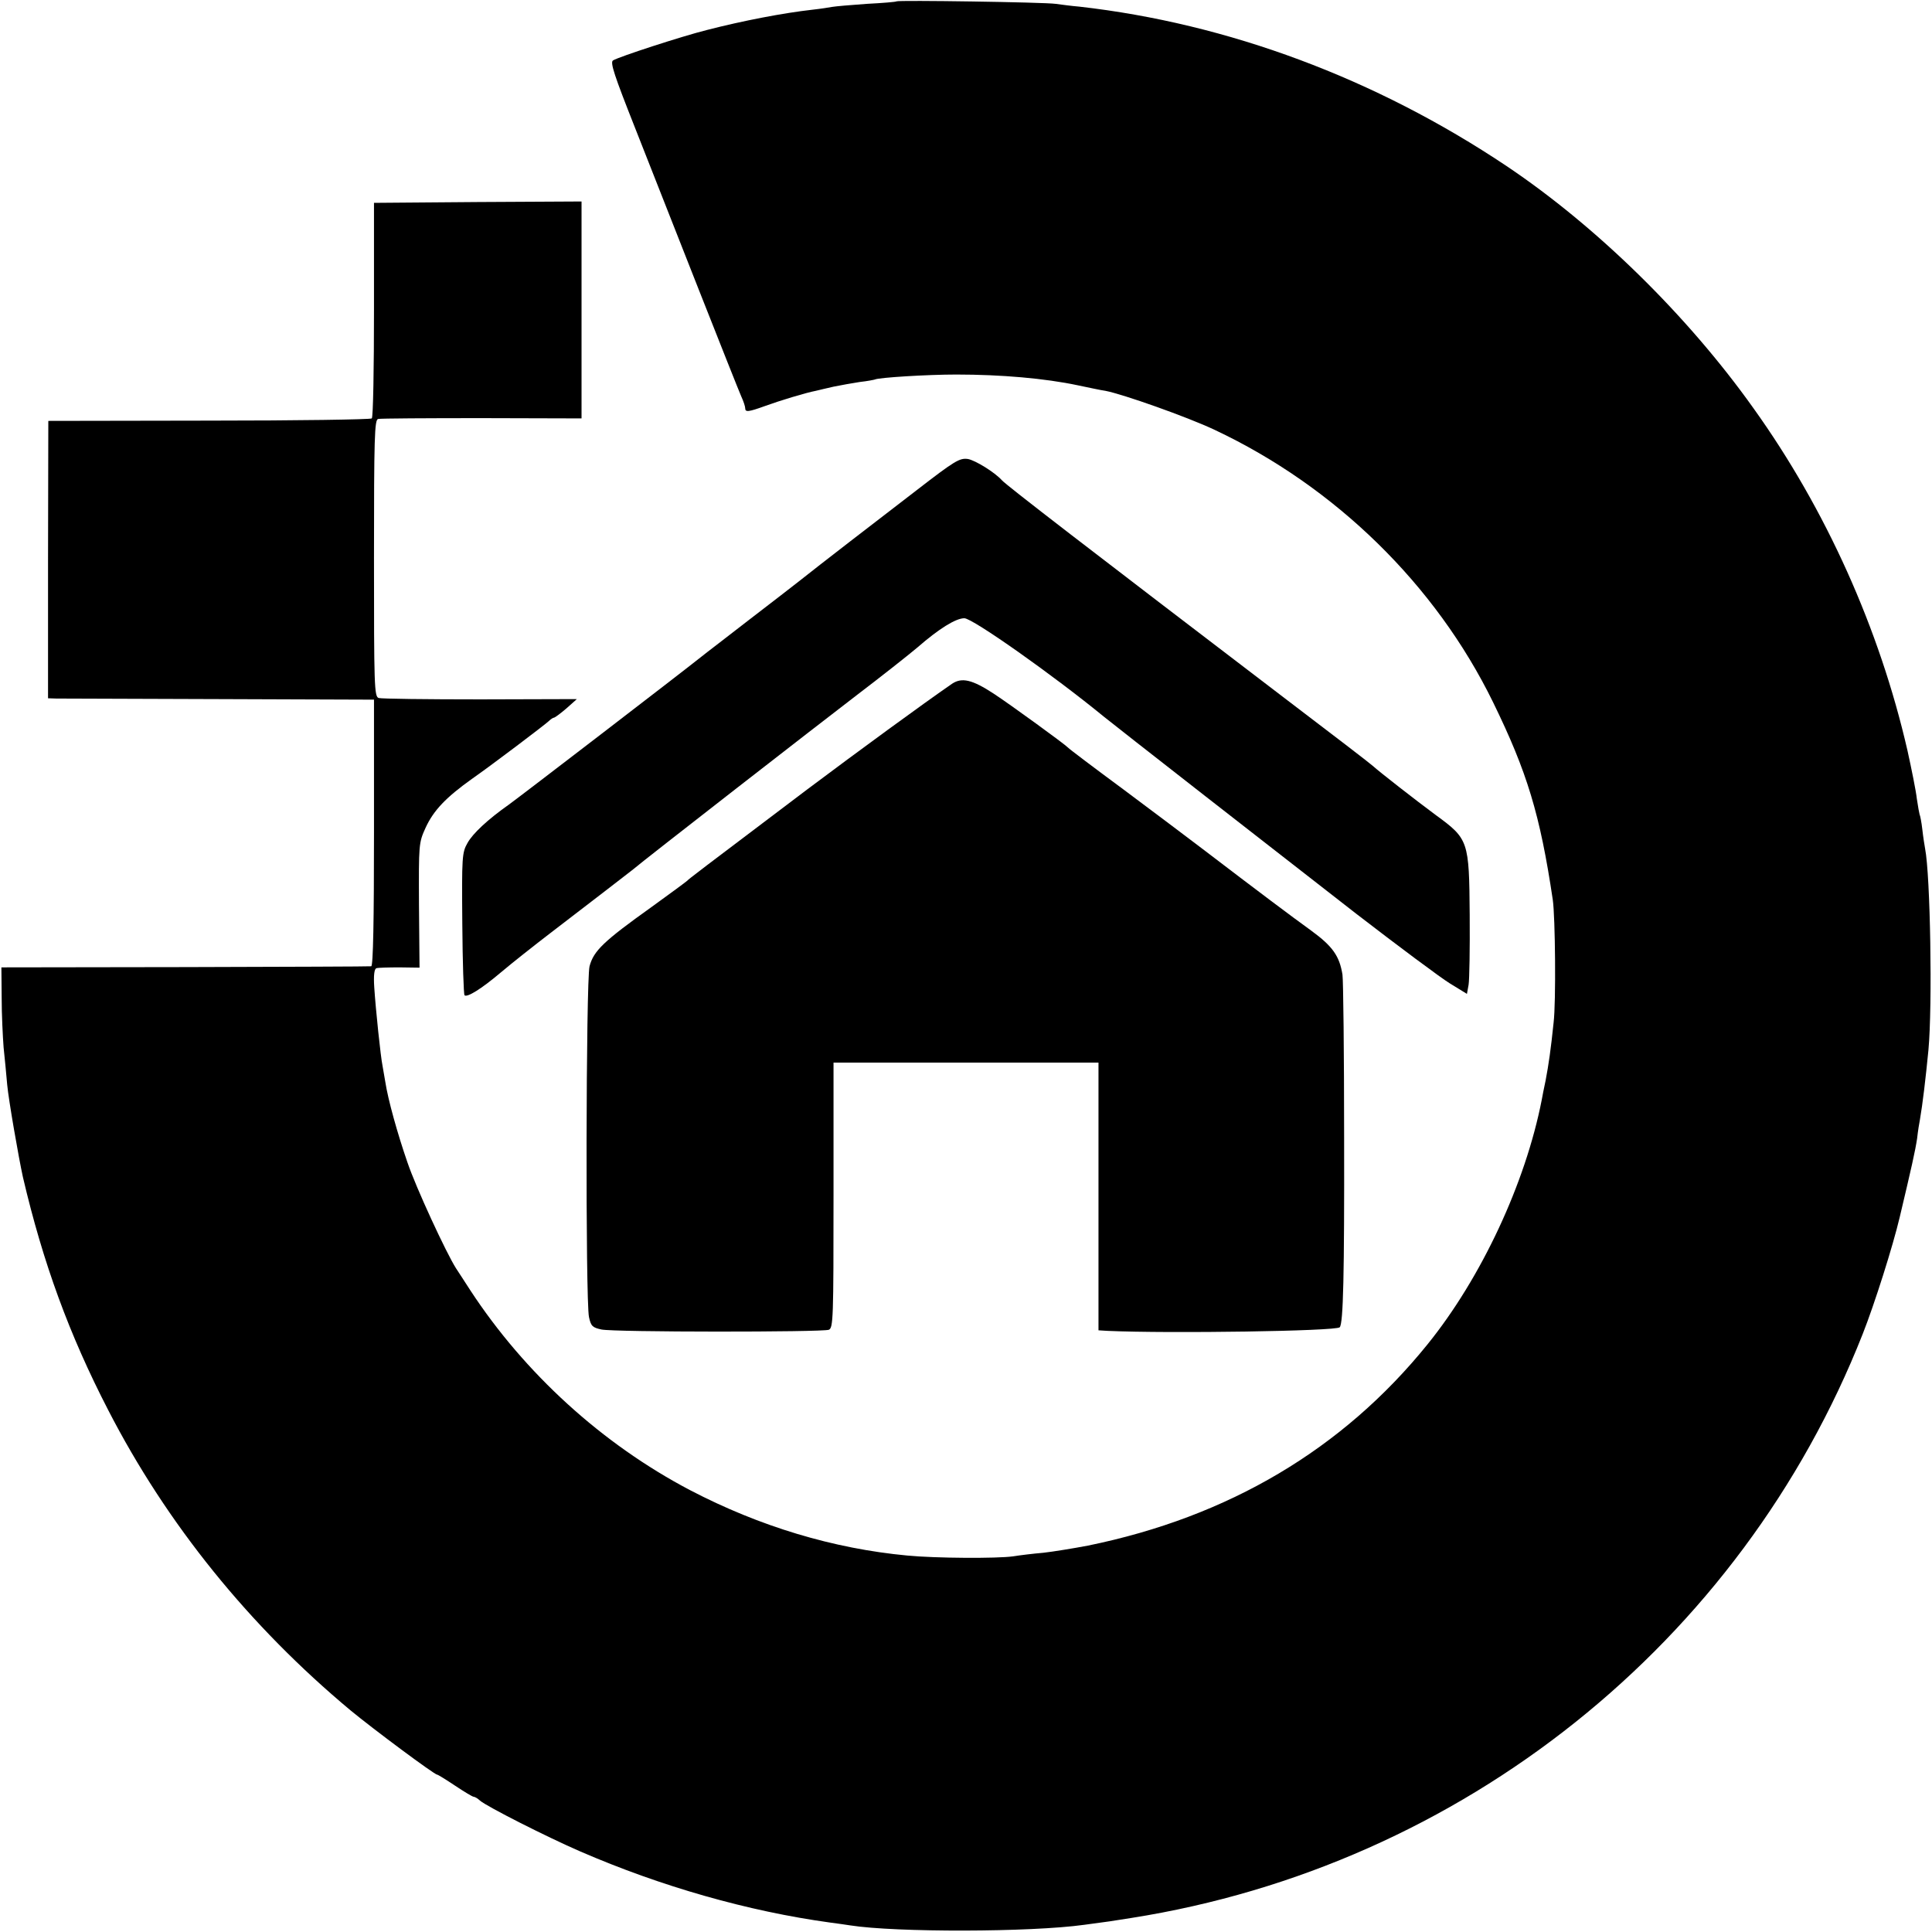 <?xml version="1.0" standalone="no"?>
<!DOCTYPE svg PUBLIC "-//W3C//DTD SVG 20010904//EN"
 "http://www.w3.org/TR/2001/REC-SVG-20010904/DTD/svg10.dtd">
<svg version="1.0" xmlns="http://www.w3.org/2000/svg"
 width="700pt" height="700pt" viewBox="0 0 700 700"
 preserveAspectRatio="xMidYMid meet">
<g transform="translate(0,700) scale(0.1,-0.1)"
fill="#000000" stroke="none">
<path d="M3248 6995 c-2 -2 -50 -6 -108 -9 -58 -4 -114 -9 -125 -11 -11 -2
-42 -7 -70 -10 -107 -12 -253 -40 -385 -74 -88 -22 -319 -97 -339 -110 -11 -7
5 -55 79 -242 51 -129 155 -394 232 -589 77 -195 146 -369 154 -387 8 -17 14
-36 14 -42 0 -15 11 -14 72 8 52 19 147 48 184 55 11 3 39 9 64 15 25 5 68 13
95 17 28 3 52 8 55 9 12 7 190 18 295 18 163 0 322 -14 440 -39 39 -8 84 -18
100 -20 63 -12 295 -94 395 -141 438 -206 802 -562 1010 -988 123 -252 170
-406 216 -715 9 -61 12 -372 3 -445 -10 -97 -18 -152 -29 -210 -6 -27 -12 -59
-14 -70 -59 -302 -219 -645 -414 -886 -307 -380 -721 -625 -1230 -729 -53 -10
-126 -22 -162 -26 -36 -3 -85 -9 -110 -13 -57 -8 -280 -7 -383 3 -267 25 -534
105 -787 237 -318 167 -599 423 -796 724 -21 33 -45 69 -52 80 -35 55 -145
292 -176 384 -36 104 -70 226 -80 291 -3 19 -8 45 -10 58 -7 33 -25 207 -30
284 -3 44 0 68 8 70 6 2 44 3 84 3 l72 -1 -2 226 c-1 222 -1 226 24 281 29 63
74 110 168 177 77 54 259 192 278 209 7 7 16 13 20 13 4 1 24 16 45 34 l37 33
-350 -1 c-193 0 -358 2 -368 5 -16 5 -17 44 -17 507 0 439 2 501 15 504 8 2
177 3 376 3 l361 -1 0 393 0 393 -376 -2 -376 -3 0 -387 c0 -212 -3 -390 -8
-394 -4 -4 -270 -8 -590 -8 l-582 -1 -1 -502 0 -503 30 -1 c17 0 283 -1 591
-2 l560 -2 0 -482 c0 -316 -3 -483 -10 -484 -5 -1 -309 -2 -675 -3 l-665 -1 1
-110 c0 -61 4 -141 7 -180 4 -38 10 -99 13 -135 5 -55 42 -267 57 -335 73
-312 168 -571 309 -844 212 -412 511 -782 878 -1088 81 -67 304 -233 314 -233
3 0 32 -18 65 -40 33 -22 63 -40 67 -40 4 0 15 -6 23 -14 26 -22 241 -131 363
-184 293 -127 608 -217 907 -258 25 -3 57 -8 71 -10 166 -26 654 -25 848 2 77
10 111 15 172 25 1197 189 2208 997 2649 2116 43 109 109 317 134 423 43 181
56 239 63 285 3 28 8 57 10 67 10 57 21 151 31 253 15 162 7 633 -12 730 -2
11 -7 42 -10 69 -3 27 -8 52 -10 55 -1 3 -6 29 -10 57 -3 28 -19 107 -34 175
-101 440 -295 873 -558 1240 -239 336 -569 659 -894 877 -475 318 -1010 517
-1549 578 -25 2 -63 7 -85 10 -40 6 -572 14 -577 9z"/>
<path d="M3320 5223 c-142 -109 -351 -270 -425 -329 -16 -13 -97 -75 -180
-139 -82 -64 -160 -123 -172 -133 -79 -63 -660 -509 -699 -537 -78 -55 -131
-105 -150 -139 -20 -35 -21 -49 -19 -292 1 -140 5 -257 8 -260 9 -9 60 22 132
83 39 33 120 97 180 143 145 111 276 212 295 227 51 43 683 534 815 635 88 67
187 145 220 173 77 67 138 105 169 105 30 0 323 -207 506 -357 29 -24 640
-501 913 -713 153 -118 306 -232 340 -253 l62 -38 6 33 c3 18 5 132 4 253 -2
269 -4 275 -123 362 -73 54 -205 157 -228 178 -6 6 -149 116 -319 245 -717
547 -1009 772 -1025 790 -26 29 -96 72 -123 77 -30 4 -46 -5 -187 -114z"/>
<path d="M3450 4523 c-106 -73 -341 -245 -525 -383 -392 -296 -430 -325 -435
-331 -3 -3 -61 -46 -129 -95 -175 -125 -210 -159 -225 -215 -13 -54 -15 -1210
-2 -1271 7 -33 13 -38 45 -45 45 -10 800 -10 824 -1 16 7 17 40 17 488 l0 480
480 0 480 0 0 -485 0 -485 33 -2 c225 -10 827 -1 841 13 13 13 17 193 16 688
0 304 -3 570 -6 590 -11 67 -35 102 -113 159 -72 52 -188 139 -395 297 -51 39
-179 135 -286 215 -107 79 -197 147 -200 151 -11 12 -209 156 -270 196 -78 51
-115 59 -150 36z"/>
</g>
</svg>

